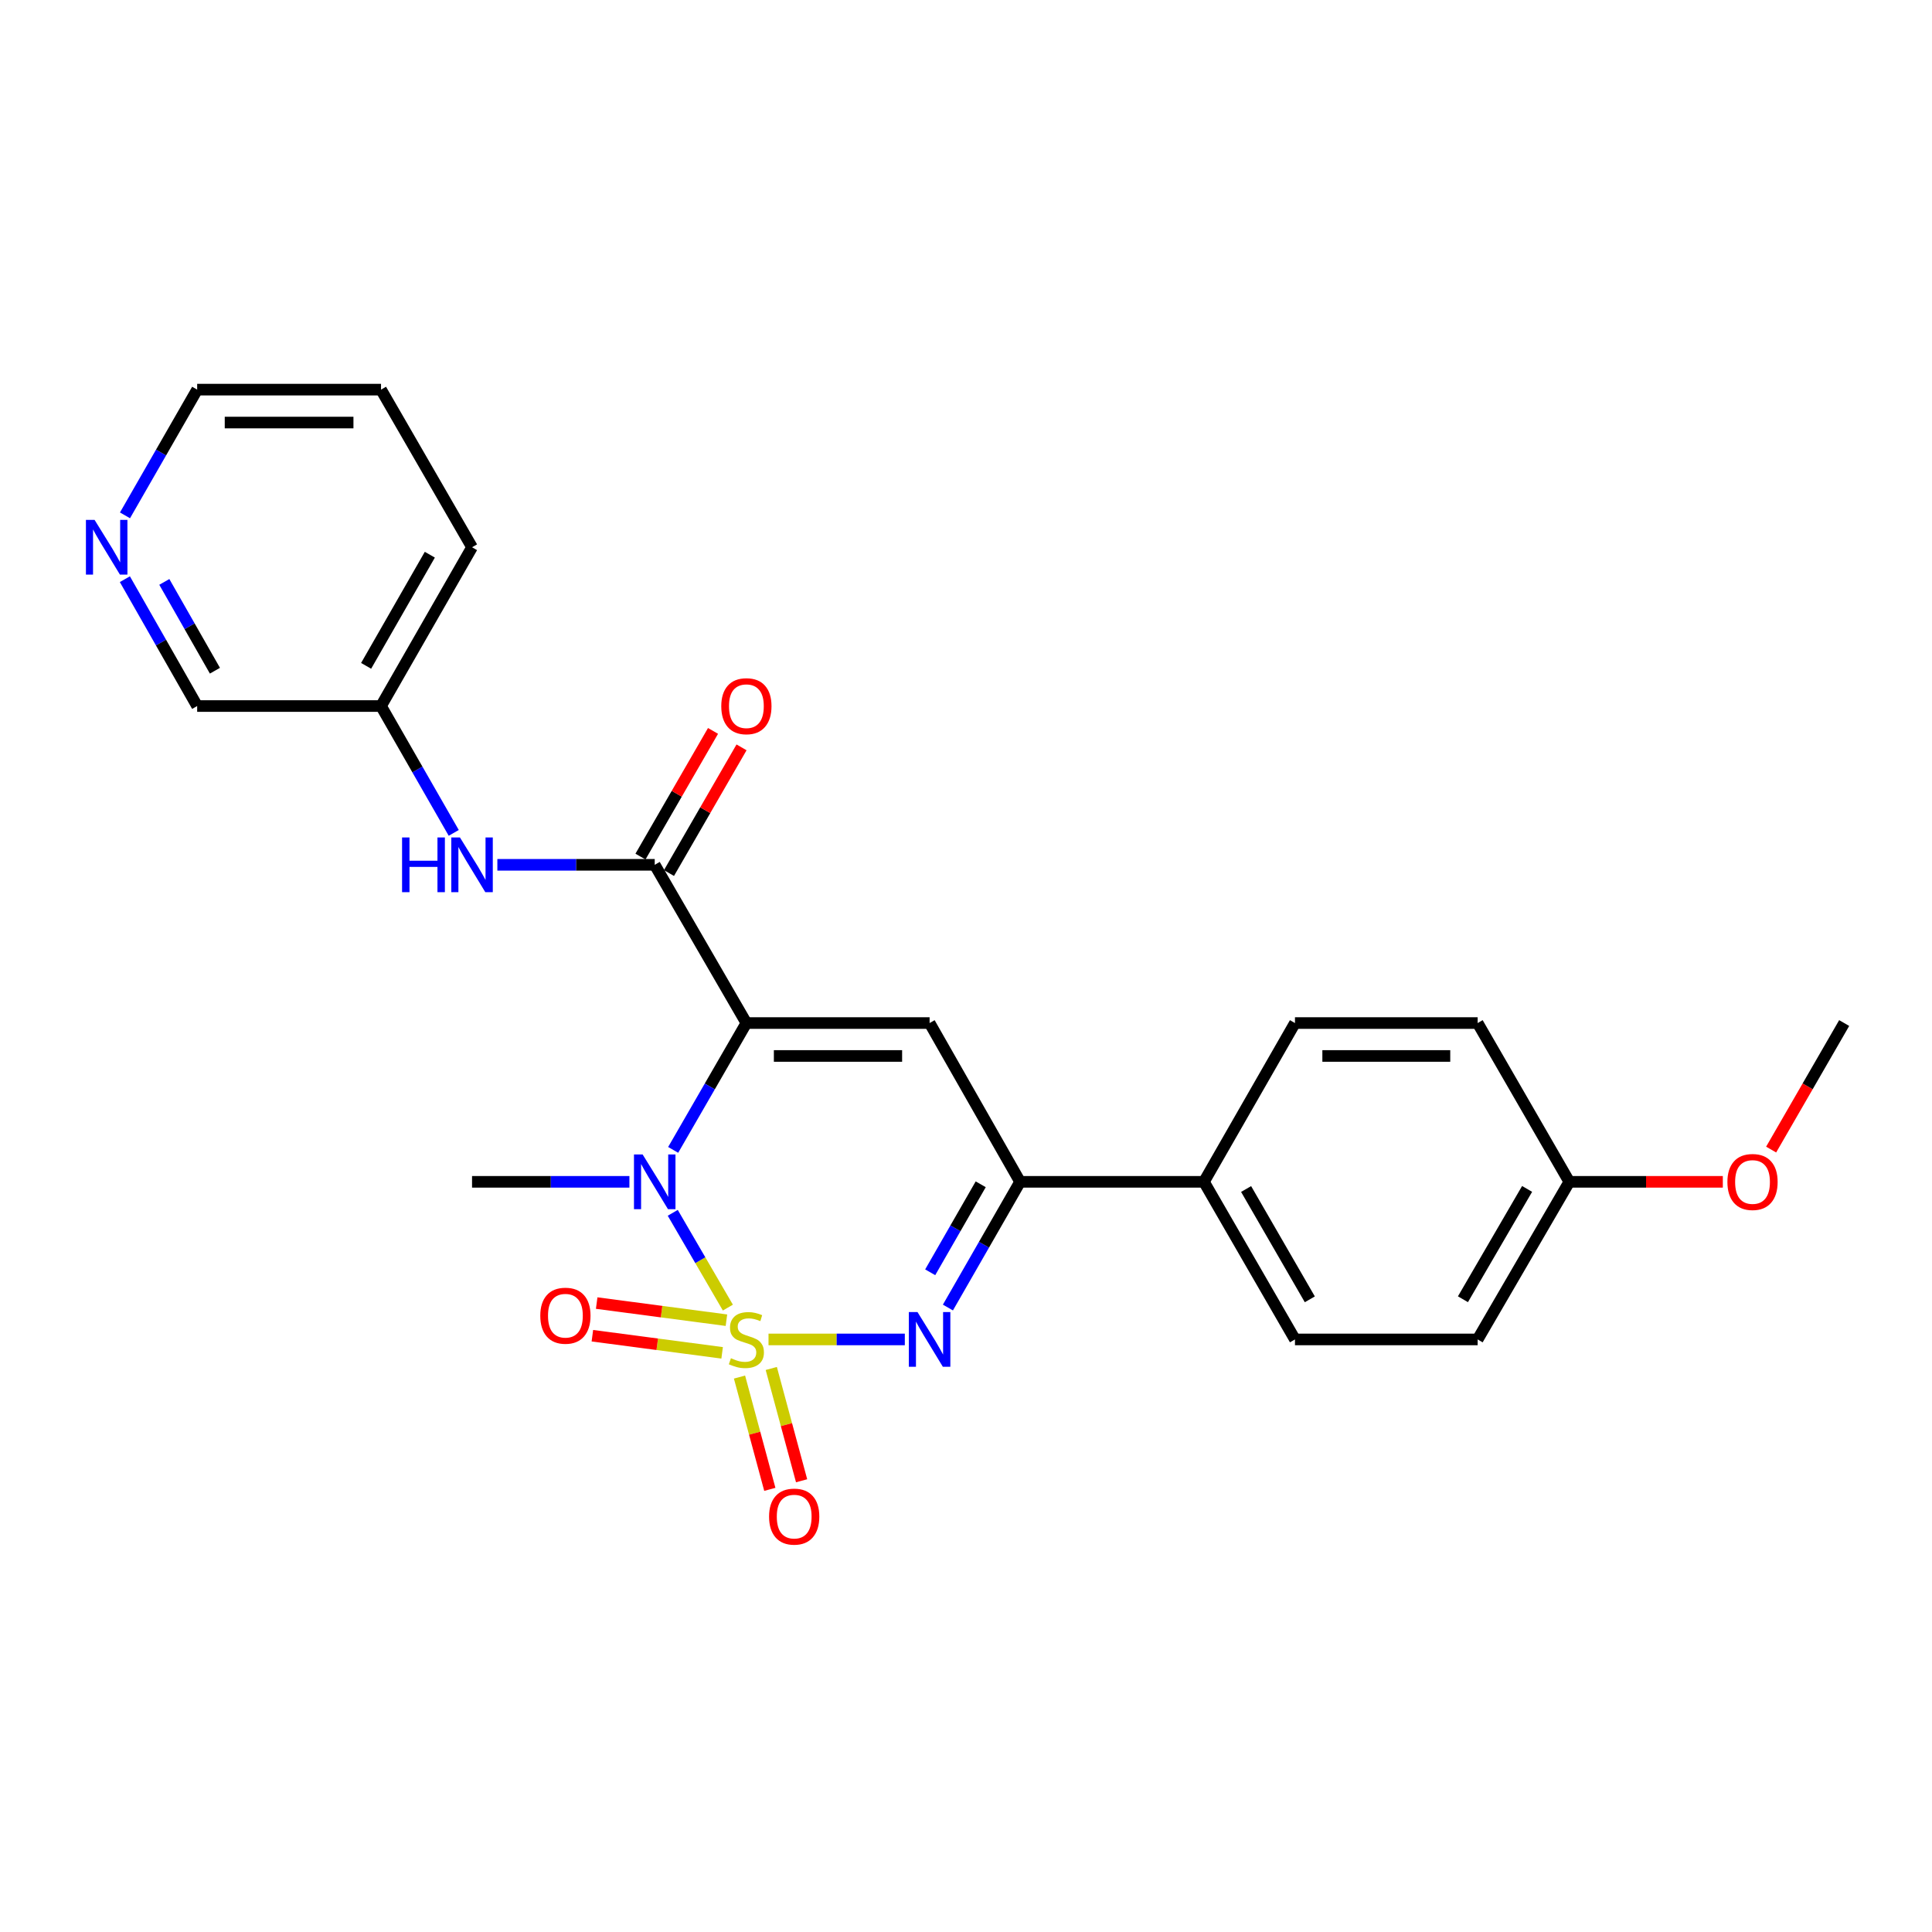 <?xml version='1.0' encoding='iso-8859-1'?>
<svg version='1.1' baseProfile='full'
              xmlns='http://www.w3.org/2000/svg'
                      xmlns:rdkit='http://www.rdkit.org/xml'
                      xmlns:xlink='http://www.w3.org/1999/xlink'
                  xml:space='preserve'
width='1000px' height='1000px' viewBox='0 0 1000 1000'>
<!-- END OF HEADER -->
<rect style='opacity:1.0;fill:#FFFFFF;stroke:none' width='1000' height='1000' x='0' y='0'> </rect>
<path class='bond-1' d='M 376.745,676.81 L 362.48,652.282' style='fill:none;fill-rule:evenodd;stroke:#CCCC00;stroke-width:6px;stroke-linecap:butt;stroke-linejoin:miter;stroke-opacity:1' />
<path class='bond-1' d='M 362.48,652.282 L 348.215,627.754' style='fill:none;fill-rule:evenodd;stroke:#0000FF;stroke-width:6px;stroke-linecap:butt;stroke-linejoin:miter;stroke-opacity:1' />
<path class='bond-2' d='M 397.78,693.29 L 433.057,693.29' style='fill:none;fill-rule:evenodd;stroke:#CCCC00;stroke-width:6px;stroke-linecap:butt;stroke-linejoin:miter;stroke-opacity:1' />
<path class='bond-2' d='M 433.057,693.29 L 468.335,693.29' style='fill:none;fill-rule:evenodd;stroke:#0000FF;stroke-width:6px;stroke-linecap:butt;stroke-linejoin:miter;stroke-opacity:1' />
<path class='bond-6' d='M 382.764,712.764 L 390.612,741.825' style='fill:none;fill-rule:evenodd;stroke:#CCCC00;stroke-width:6px;stroke-linecap:butt;stroke-linejoin:miter;stroke-opacity:1' />
<path class='bond-6' d='M 390.612,741.825 L 398.461,770.887' style='fill:none;fill-rule:evenodd;stroke:#FF0000;stroke-width:6px;stroke-linecap:butt;stroke-linejoin:miter;stroke-opacity:1' />
<path class='bond-6' d='M 399.213,708.321 L 407.062,737.383' style='fill:none;fill-rule:evenodd;stroke:#CCCC00;stroke-width:6px;stroke-linecap:butt;stroke-linejoin:miter;stroke-opacity:1' />
<path class='bond-6' d='M 407.062,737.383 L 414.91,766.444' style='fill:none;fill-rule:evenodd;stroke:#FF0000;stroke-width:6px;stroke-linecap:butt;stroke-linejoin:miter;stroke-opacity:1' />
<path class='bond-7' d='M 376.001,683.333 L 342.421,678.902' style='fill:none;fill-rule:evenodd;stroke:#CCCC00;stroke-width:6px;stroke-linecap:butt;stroke-linejoin:miter;stroke-opacity:1' />
<path class='bond-7' d='M 342.421,678.902 L 308.841,674.47' style='fill:none;fill-rule:evenodd;stroke:#FF0000;stroke-width:6px;stroke-linecap:butt;stroke-linejoin:miter;stroke-opacity:1' />
<path class='bond-7' d='M 373.772,700.226 L 340.192,695.794' style='fill:none;fill-rule:evenodd;stroke:#CCCC00;stroke-width:6px;stroke-linecap:butt;stroke-linejoin:miter;stroke-opacity:1' />
<path class='bond-7' d='M 340.192,695.794 L 306.612,691.363' style='fill:none;fill-rule:evenodd;stroke:#FF0000;stroke-width:6px;stroke-linecap:butt;stroke-linejoin:miter;stroke-opacity:1' />
<path class='bond-0' d='M 386.329,529.528 L 367.379,562.353' style='fill:none;fill-rule:evenodd;stroke:#000000;stroke-width:6px;stroke-linecap:butt;stroke-linejoin:miter;stroke-opacity:1' />
<path class='bond-0' d='M 367.379,562.353 L 348.429,595.179' style='fill:none;fill-rule:evenodd;stroke:#0000FF;stroke-width:6px;stroke-linecap:butt;stroke-linejoin:miter;stroke-opacity:1' />
<path class='bond-4' d='M 386.329,529.528 L 338.885,447.628' style='fill:none;fill-rule:evenodd;stroke:#000000;stroke-width:6px;stroke-linecap:butt;stroke-linejoin:miter;stroke-opacity:1' />
<path class='bond-25' d='M 386.329,529.528 L 481.159,529.528' style='fill:none;fill-rule:evenodd;stroke:#000000;stroke-width:6px;stroke-linecap:butt;stroke-linejoin:miter;stroke-opacity:1' />
<path class='bond-25' d='M 400.553,546.566 L 466.935,546.566' style='fill:none;fill-rule:evenodd;stroke:#000000;stroke-width:6px;stroke-linecap:butt;stroke-linejoin:miter;stroke-opacity:1' />
<path class='bond-14' d='M 325.781,611.712 L 285.055,611.712' style='fill:none;fill-rule:evenodd;stroke:#0000FF;stroke-width:6px;stroke-linecap:butt;stroke-linejoin:miter;stroke-opacity:1' />
<path class='bond-14' d='M 285.055,611.712 L 244.329,611.712' style='fill:none;fill-rule:evenodd;stroke:#000000;stroke-width:6px;stroke-linecap:butt;stroke-linejoin:miter;stroke-opacity:1' />
<path class='bond-5' d='M 490.64,676.778 L 509.318,644.245' style='fill:none;fill-rule:evenodd;stroke:#0000FF;stroke-width:6px;stroke-linecap:butt;stroke-linejoin:miter;stroke-opacity:1' />
<path class='bond-5' d='M 509.318,644.245 L 527.997,611.712' style='fill:none;fill-rule:evenodd;stroke:#000000;stroke-width:6px;stroke-linecap:butt;stroke-linejoin:miter;stroke-opacity:1' />
<path class='bond-5' d='M 481.467,658.534 L 494.542,635.761' style='fill:none;fill-rule:evenodd;stroke:#0000FF;stroke-width:6px;stroke-linecap:butt;stroke-linejoin:miter;stroke-opacity:1' />
<path class='bond-5' d='M 494.542,635.761 L 507.617,612.988' style='fill:none;fill-rule:evenodd;stroke:#000000;stroke-width:6px;stroke-linecap:butt;stroke-linejoin:miter;stroke-opacity:1' />
<path class='bond-3' d='M 481.159,529.528 L 527.997,611.712' style='fill:none;fill-rule:evenodd;stroke:#000000;stroke-width:6px;stroke-linecap:butt;stroke-linejoin:miter;stroke-opacity:1' />
<path class='bond-8' d='M 338.885,447.628 L 298.159,447.628' style='fill:none;fill-rule:evenodd;stroke:#000000;stroke-width:6px;stroke-linecap:butt;stroke-linejoin:miter;stroke-opacity:1' />
<path class='bond-8' d='M 298.159,447.628 L 257.433,447.628' style='fill:none;fill-rule:evenodd;stroke:#0000FF;stroke-width:6px;stroke-linecap:butt;stroke-linejoin:miter;stroke-opacity:1' />
<path class='bond-10' d='M 346.263,451.887 L 365.04,419.361' style='fill:none;fill-rule:evenodd;stroke:#000000;stroke-width:6px;stroke-linecap:butt;stroke-linejoin:miter;stroke-opacity:1' />
<path class='bond-10' d='M 365.04,419.361 L 383.817,386.835' style='fill:none;fill-rule:evenodd;stroke:#FF0000;stroke-width:6px;stroke-linecap:butt;stroke-linejoin:miter;stroke-opacity:1' />
<path class='bond-10' d='M 331.507,443.368 L 350.284,410.842' style='fill:none;fill-rule:evenodd;stroke:#000000;stroke-width:6px;stroke-linecap:butt;stroke-linejoin:miter;stroke-opacity:1' />
<path class='bond-10' d='M 350.284,410.842 L 369.06,378.317' style='fill:none;fill-rule:evenodd;stroke:#FF0000;stroke-width:6px;stroke-linecap:butt;stroke-linejoin:miter;stroke-opacity:1' />
<path class='bond-9' d='M 527.997,611.712 L 623.159,611.712' style='fill:none;fill-rule:evenodd;stroke:#000000;stroke-width:6px;stroke-linecap:butt;stroke-linejoin:miter;stroke-opacity:1' />
<path class='bond-15' d='M 234.854,431.099 L 216.036,398.272' style='fill:none;fill-rule:evenodd;stroke:#0000FF;stroke-width:6px;stroke-linecap:butt;stroke-linejoin:miter;stroke-opacity:1' />
<path class='bond-15' d='M 216.036,398.272 L 197.217,365.444' style='fill:none;fill-rule:evenodd;stroke:#000000;stroke-width:6px;stroke-linecap:butt;stroke-linejoin:miter;stroke-opacity:1' />
<path class='bond-12' d='M 623.159,611.712 L 670.272,693.29' style='fill:none;fill-rule:evenodd;stroke:#000000;stroke-width:6px;stroke-linecap:butt;stroke-linejoin:miter;stroke-opacity:1' />
<path class='bond-12' d='M 644.981,615.427 L 677.96,672.532' style='fill:none;fill-rule:evenodd;stroke:#000000;stroke-width:6px;stroke-linecap:butt;stroke-linejoin:miter;stroke-opacity:1' />
<path class='bond-13' d='M 623.159,611.712 L 670.272,529.528' style='fill:none;fill-rule:evenodd;stroke:#000000;stroke-width:6px;stroke-linecap:butt;stroke-linejoin:miter;stroke-opacity:1' />
<path class='bond-11' d='M 64.635,299.785 L 83.345,332.614' style='fill:none;fill-rule:evenodd;stroke:#0000FF;stroke-width:6px;stroke-linecap:butt;stroke-linejoin:miter;stroke-opacity:1' />
<path class='bond-11' d='M 83.345,332.614 L 102.055,365.444' style='fill:none;fill-rule:evenodd;stroke:#000000;stroke-width:6px;stroke-linecap:butt;stroke-linejoin:miter;stroke-opacity:1' />
<path class='bond-11' d='M 85.051,301.197 L 98.148,324.177' style='fill:none;fill-rule:evenodd;stroke:#0000FF;stroke-width:6px;stroke-linecap:butt;stroke-linejoin:miter;stroke-opacity:1' />
<path class='bond-11' d='M 98.148,324.177 L 111.245,347.158' style='fill:none;fill-rule:evenodd;stroke:#000000;stroke-width:6px;stroke-linecap:butt;stroke-linejoin:miter;stroke-opacity:1' />
<path class='bond-27' d='M 64.696,266.748 L 83.376,234.21' style='fill:none;fill-rule:evenodd;stroke:#0000FF;stroke-width:6px;stroke-linecap:butt;stroke-linejoin:miter;stroke-opacity:1' />
<path class='bond-27' d='M 83.376,234.21 L 102.055,201.672' style='fill:none;fill-rule:evenodd;stroke:#000000;stroke-width:6px;stroke-linecap:butt;stroke-linejoin:miter;stroke-opacity:1' />
<path class='bond-17' d='M 670.272,693.29 L 764.828,693.29' style='fill:none;fill-rule:evenodd;stroke:#000000;stroke-width:6px;stroke-linecap:butt;stroke-linejoin:miter;stroke-opacity:1' />
<path class='bond-18' d='M 670.272,529.528 L 764.828,529.528' style='fill:none;fill-rule:evenodd;stroke:#000000;stroke-width:6px;stroke-linecap:butt;stroke-linejoin:miter;stroke-opacity:1' />
<path class='bond-18' d='M 684.455,546.566 L 750.644,546.566' style='fill:none;fill-rule:evenodd;stroke:#000000;stroke-width:6px;stroke-linecap:butt;stroke-linejoin:miter;stroke-opacity:1' />
<path class='bond-20' d='M 197.217,365.444 L 102.055,365.444' style='fill:none;fill-rule:evenodd;stroke:#000000;stroke-width:6px;stroke-linecap:butt;stroke-linejoin:miter;stroke-opacity:1' />
<path class='bond-22' d='M 197.217,365.444 L 244.329,283.26' style='fill:none;fill-rule:evenodd;stroke:#000000;stroke-width:6px;stroke-linecap:butt;stroke-linejoin:miter;stroke-opacity:1' />
<path class='bond-22' d='M 189.501,344.642 L 222.48,287.113' style='fill:none;fill-rule:evenodd;stroke:#000000;stroke-width:6px;stroke-linecap:butt;stroke-linejoin:miter;stroke-opacity:1' />
<path class='bond-16' d='M 812.271,611.712 L 764.828,529.528' style='fill:none;fill-rule:evenodd;stroke:#000000;stroke-width:6px;stroke-linecap:butt;stroke-linejoin:miter;stroke-opacity:1' />
<path class='bond-19' d='M 812.271,611.712 L 852.001,611.712' style='fill:none;fill-rule:evenodd;stroke:#000000;stroke-width:6px;stroke-linecap:butt;stroke-linejoin:miter;stroke-opacity:1' />
<path class='bond-19' d='M 852.001,611.712 L 891.731,611.712' style='fill:none;fill-rule:evenodd;stroke:#FF0000;stroke-width:6px;stroke-linecap:butt;stroke-linejoin:miter;stroke-opacity:1' />
<path class='bond-26' d='M 812.271,611.712 L 764.828,693.29' style='fill:none;fill-rule:evenodd;stroke:#000000;stroke-width:6px;stroke-linecap:butt;stroke-linejoin:miter;stroke-opacity:1' />
<path class='bond-26' d='M 790.426,615.382 L 757.215,672.487' style='fill:none;fill-rule:evenodd;stroke:#000000;stroke-width:6px;stroke-linecap:butt;stroke-linejoin:miter;stroke-opacity:1' />
<path class='bond-23' d='M 916.738,595.019 L 935.642,562.273' style='fill:none;fill-rule:evenodd;stroke:#FF0000;stroke-width:6px;stroke-linecap:butt;stroke-linejoin:miter;stroke-opacity:1' />
<path class='bond-23' d='M 935.642,562.273 L 954.545,529.528' style='fill:none;fill-rule:evenodd;stroke:#000000;stroke-width:6px;stroke-linecap:butt;stroke-linejoin:miter;stroke-opacity:1' />
<path class='bond-21' d='M 102.055,201.672 L 197.217,201.672' style='fill:none;fill-rule:evenodd;stroke:#000000;stroke-width:6px;stroke-linecap:butt;stroke-linejoin:miter;stroke-opacity:1' />
<path class='bond-21' d='M 116.329,218.711 L 182.943,218.711' style='fill:none;fill-rule:evenodd;stroke:#000000;stroke-width:6px;stroke-linecap:butt;stroke-linejoin:miter;stroke-opacity:1' />
<path class='bond-24' d='M 244.329,283.26 L 197.217,201.672' style='fill:none;fill-rule:evenodd;stroke:#000000;stroke-width:6px;stroke-linecap:butt;stroke-linejoin:miter;stroke-opacity:1' />
<path  class='atom-0' d='M 378.329 703.01
Q 378.649 703.13, 379.969 703.69
Q 381.289 704.25, 382.729 704.61
Q 384.209 704.93, 385.649 704.93
Q 388.329 704.93, 389.889 703.65
Q 391.449 702.33, 391.449 700.05
Q 391.449 698.49, 390.649 697.53
Q 389.889 696.57, 388.689 696.05
Q 387.489 695.53, 385.489 694.93
Q 382.969 694.17, 381.449 693.45
Q 379.969 692.73, 378.889 691.21
Q 377.849 689.69, 377.849 687.13
Q 377.849 683.57, 380.249 681.37
Q 382.689 679.17, 387.489 679.17
Q 390.769 679.17, 394.489 680.73
L 393.569 683.81
Q 390.169 682.41, 387.609 682.41
Q 384.849 682.41, 383.329 683.57
Q 381.809 684.69, 381.849 686.65
Q 381.849 688.17, 382.609 689.09
Q 383.409 690.01, 384.529 690.53
Q 385.689 691.05, 387.609 691.65
Q 390.169 692.45, 391.689 693.25
Q 393.209 694.05, 394.289 695.69
Q 395.409 697.29, 395.409 700.05
Q 395.409 703.97, 392.769 706.09
Q 390.169 708.17, 385.809 708.17
Q 383.289 708.17, 381.369 707.61
Q 379.489 707.09, 377.249 706.17
L 378.329 703.01
' fill='#CCCC00'/>
<path  class='atom-2' d='M 332.625 597.552
L 341.905 612.552
Q 342.825 614.032, 344.305 616.712
Q 345.785 619.392, 345.865 619.552
L 345.865 597.552
L 349.625 597.552
L 349.625 625.872
L 345.745 625.872
L 335.785 609.472
Q 334.625 607.552, 333.385 605.352
Q 332.185 603.152, 331.825 602.472
L 331.825 625.872
L 328.145 625.872
L 328.145 597.552
L 332.625 597.552
' fill='#0000FF'/>
<path  class='atom-3' d='M 474.899 679.13
L 484.179 694.13
Q 485.099 695.61, 486.579 698.29
Q 488.059 700.97, 488.139 701.13
L 488.139 679.13
L 491.899 679.13
L 491.899 707.45
L 488.019 707.45
L 478.059 691.05
Q 476.899 689.13, 475.659 686.93
Q 474.459 684.73, 474.099 684.05
L 474.099 707.45
L 470.419 707.45
L 470.419 679.13
L 474.899 679.13
' fill='#0000FF'/>
<path  class='atom-7' d='M 398.073 784.991
Q 398.073 778.191, 401.433 774.391
Q 404.793 770.591, 411.073 770.591
Q 417.353 770.591, 420.713 774.391
Q 424.073 778.191, 424.073 784.991
Q 424.073 791.871, 420.673 795.791
Q 417.273 799.671, 411.073 799.671
Q 404.833 799.671, 401.433 795.791
Q 398.073 791.911, 398.073 784.991
M 411.073 796.471
Q 415.393 796.471, 417.713 793.591
Q 420.073 790.671, 420.073 784.991
Q 420.073 779.431, 417.713 776.631
Q 415.393 773.791, 411.073 773.791
Q 406.753 773.791, 404.393 776.591
Q 402.073 779.391, 402.073 784.991
Q 402.073 790.711, 404.393 793.591
Q 406.753 796.471, 411.073 796.471
' fill='#FF0000'/>
<path  class='atom-8' d='M 279.653 681.007
Q 279.653 674.207, 283.013 670.407
Q 286.373 666.607, 292.653 666.607
Q 298.933 666.607, 302.293 670.407
Q 305.653 674.207, 305.653 681.007
Q 305.653 687.887, 302.253 691.807
Q 298.853 695.687, 292.653 695.687
Q 286.413 695.687, 283.013 691.807
Q 279.653 687.927, 279.653 681.007
M 292.653 692.487
Q 296.973 692.487, 299.293 689.607
Q 301.653 686.687, 301.653 681.007
Q 301.653 675.447, 299.293 672.647
Q 296.973 669.807, 292.653 669.807
Q 288.333 669.807, 285.973 672.607
Q 283.653 675.407, 283.653 681.007
Q 283.653 686.727, 285.973 689.607
Q 288.333 692.487, 292.653 692.487
' fill='#FF0000'/>
<path  class='atom-9' d='M 208.109 433.468
L 211.949 433.468
L 211.949 445.508
L 226.429 445.508
L 226.429 433.468
L 230.269 433.468
L 230.269 461.788
L 226.429 461.788
L 226.429 448.708
L 211.949 448.708
L 211.949 461.788
L 208.109 461.788
L 208.109 433.468
' fill='#0000FF'/>
<path  class='atom-9' d='M 238.069 433.468
L 247.349 448.468
Q 248.269 449.948, 249.749 452.628
Q 251.229 455.308, 251.309 455.468
L 251.309 433.468
L 255.069 433.468
L 255.069 461.788
L 251.189 461.788
L 241.229 445.388
Q 240.069 443.468, 238.829 441.268
Q 237.629 439.068, 237.269 438.388
L 237.269 461.788
L 233.589 461.788
L 233.589 433.468
L 238.069 433.468
' fill='#0000FF'/>
<path  class='atom-11' d='M 373.329 365.524
Q 373.329 358.724, 376.689 354.924
Q 380.049 351.124, 386.329 351.124
Q 392.609 351.124, 395.969 354.924
Q 399.329 358.724, 399.329 365.524
Q 399.329 372.404, 395.929 376.324
Q 392.529 380.204, 386.329 380.204
Q 380.089 380.204, 376.689 376.324
Q 373.329 372.444, 373.329 365.524
M 386.329 377.004
Q 390.649 377.004, 392.969 374.124
Q 395.329 371.204, 395.329 365.524
Q 395.329 359.964, 392.969 357.164
Q 390.649 354.324, 386.329 354.324
Q 382.009 354.324, 379.649 357.124
Q 377.329 359.924, 377.329 365.524
Q 377.329 371.244, 379.649 374.124
Q 382.009 377.004, 386.329 377.004
' fill='#FF0000'/>
<path  class='atom-12' d='M 48.957 269.1
L 58.237 284.1
Q 59.157 285.58, 60.637 288.26
Q 62.117 290.94, 62.197 291.1
L 62.197 269.1
L 65.957 269.1
L 65.957 297.42
L 62.077 297.42
L 52.117 281.02
Q 50.957 279.1, 49.717 276.9
Q 48.517 274.7, 48.157 274.02
L 48.157 297.42
L 44.477 297.42
L 44.477 269.1
L 48.957 269.1
' fill='#0000FF'/>
<path  class='atom-20' d='M 894.102 611.792
Q 894.102 604.992, 897.462 601.192
Q 900.822 597.392, 907.102 597.392
Q 913.382 597.392, 916.742 601.192
Q 920.102 604.992, 920.102 611.792
Q 920.102 618.672, 916.702 622.592
Q 913.302 626.472, 907.102 626.472
Q 900.862 626.472, 897.462 622.592
Q 894.102 618.712, 894.102 611.792
M 907.102 623.272
Q 911.422 623.272, 913.742 620.392
Q 916.102 617.472, 916.102 611.792
Q 916.102 606.232, 913.742 603.432
Q 911.422 600.592, 907.102 600.592
Q 902.782 600.592, 900.422 603.392
Q 898.102 606.192, 898.102 611.792
Q 898.102 617.512, 900.422 620.392
Q 902.782 623.272, 907.102 623.272
' fill='#FF0000'/>
</svg>
